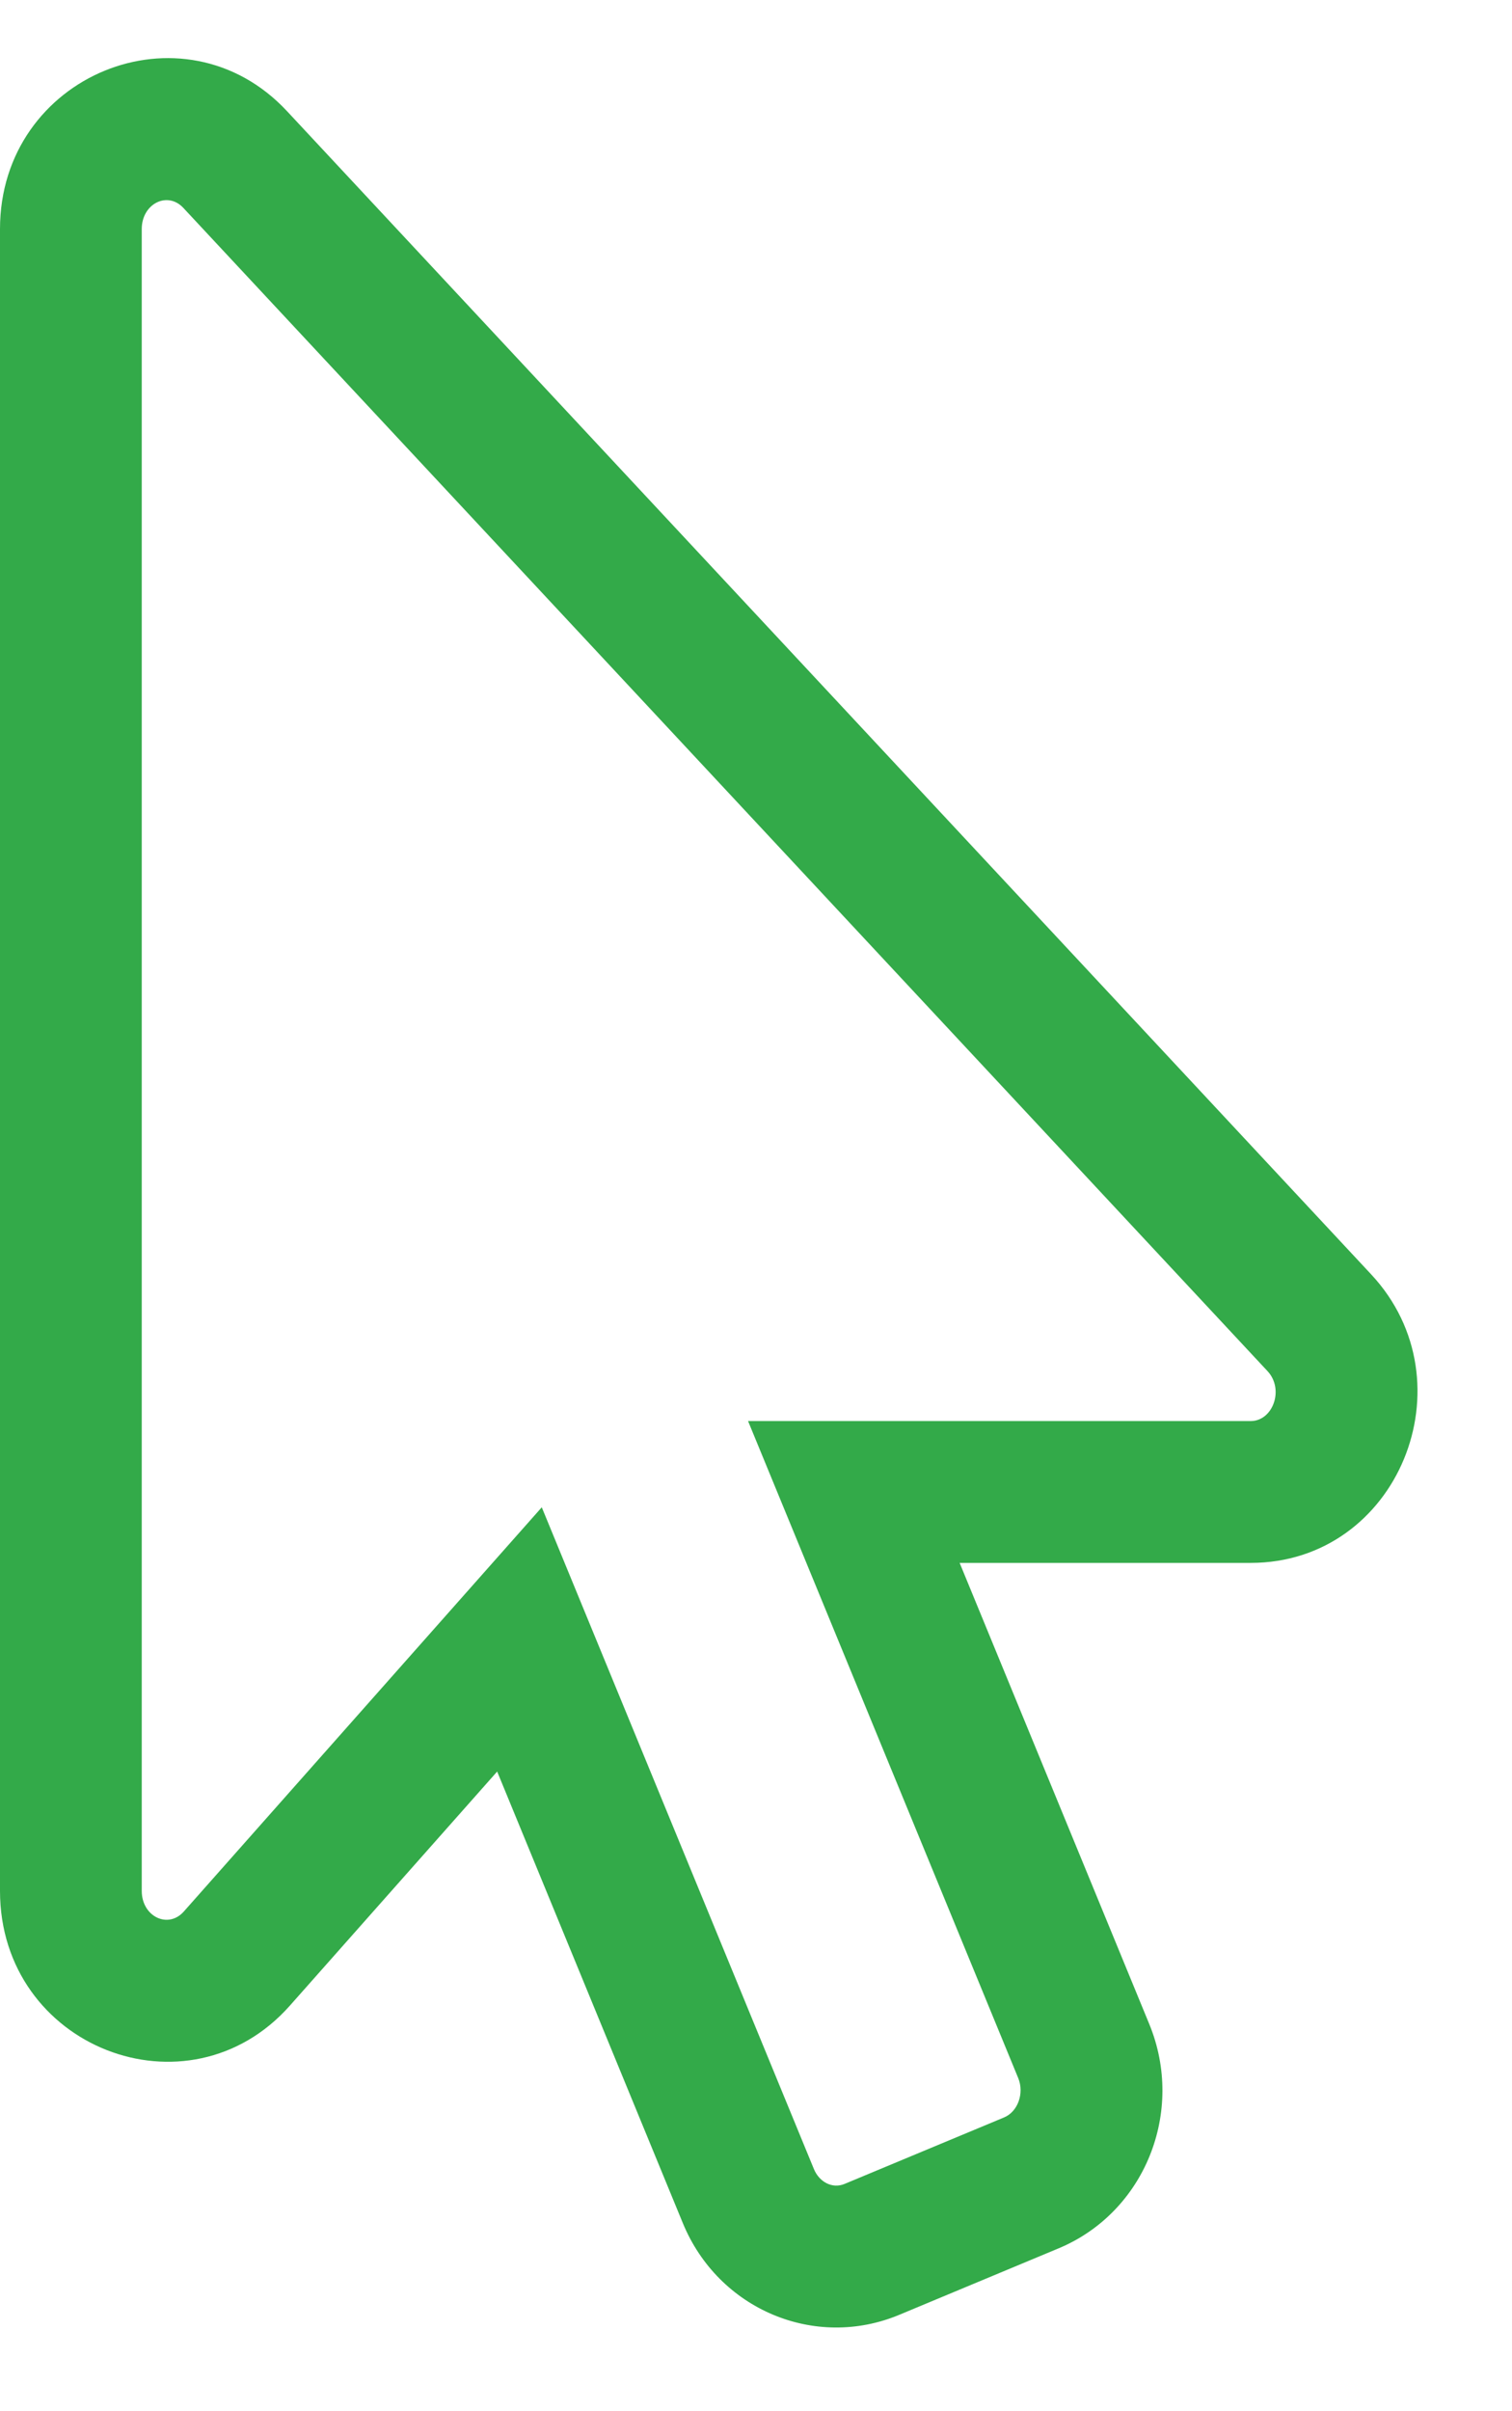 <?xml version="1.0" encoding="utf-8" ?>
<svg xmlns="http://www.w3.org/2000/svg" xmlns:xlink="http://www.w3.org/1999/xlink" width="32" height="51">
	<path fill="#33AA49" transform="translate(0 1.229)" d="M14.451 45.791L10.522 36.241L6.136 41.191C3.978 43.626 0 42.074 0 38.766L0 3.615C0 0.361 3.881 -1.229 6.074 1.122L29.02 25.726C31.148 28.007 29.589 31.828 26.47 31.828L20.31 31.828L24.323 41.582C25.087 43.439 24.226 45.567 22.404 46.326L19.029 47.733C17.244 48.476 15.203 47.619 14.451 45.791ZM11.466 30.652L17.226 44.65C17.337 44.919 17.612 45.073 17.875 44.963L21.25 43.557C21.542 43.436 21.682 43.046 21.549 42.723L15.832 28.828L26.47 28.828C26.94 28.828 27.185 28.157 26.826 27.772L3.88 3.168C3.542 2.806 3 3.082 3 3.615L3 38.766C3 39.307 3.556 39.578 3.89 39.202L11.466 30.652Z" fill-rule="evenodd"/>
</svg>

